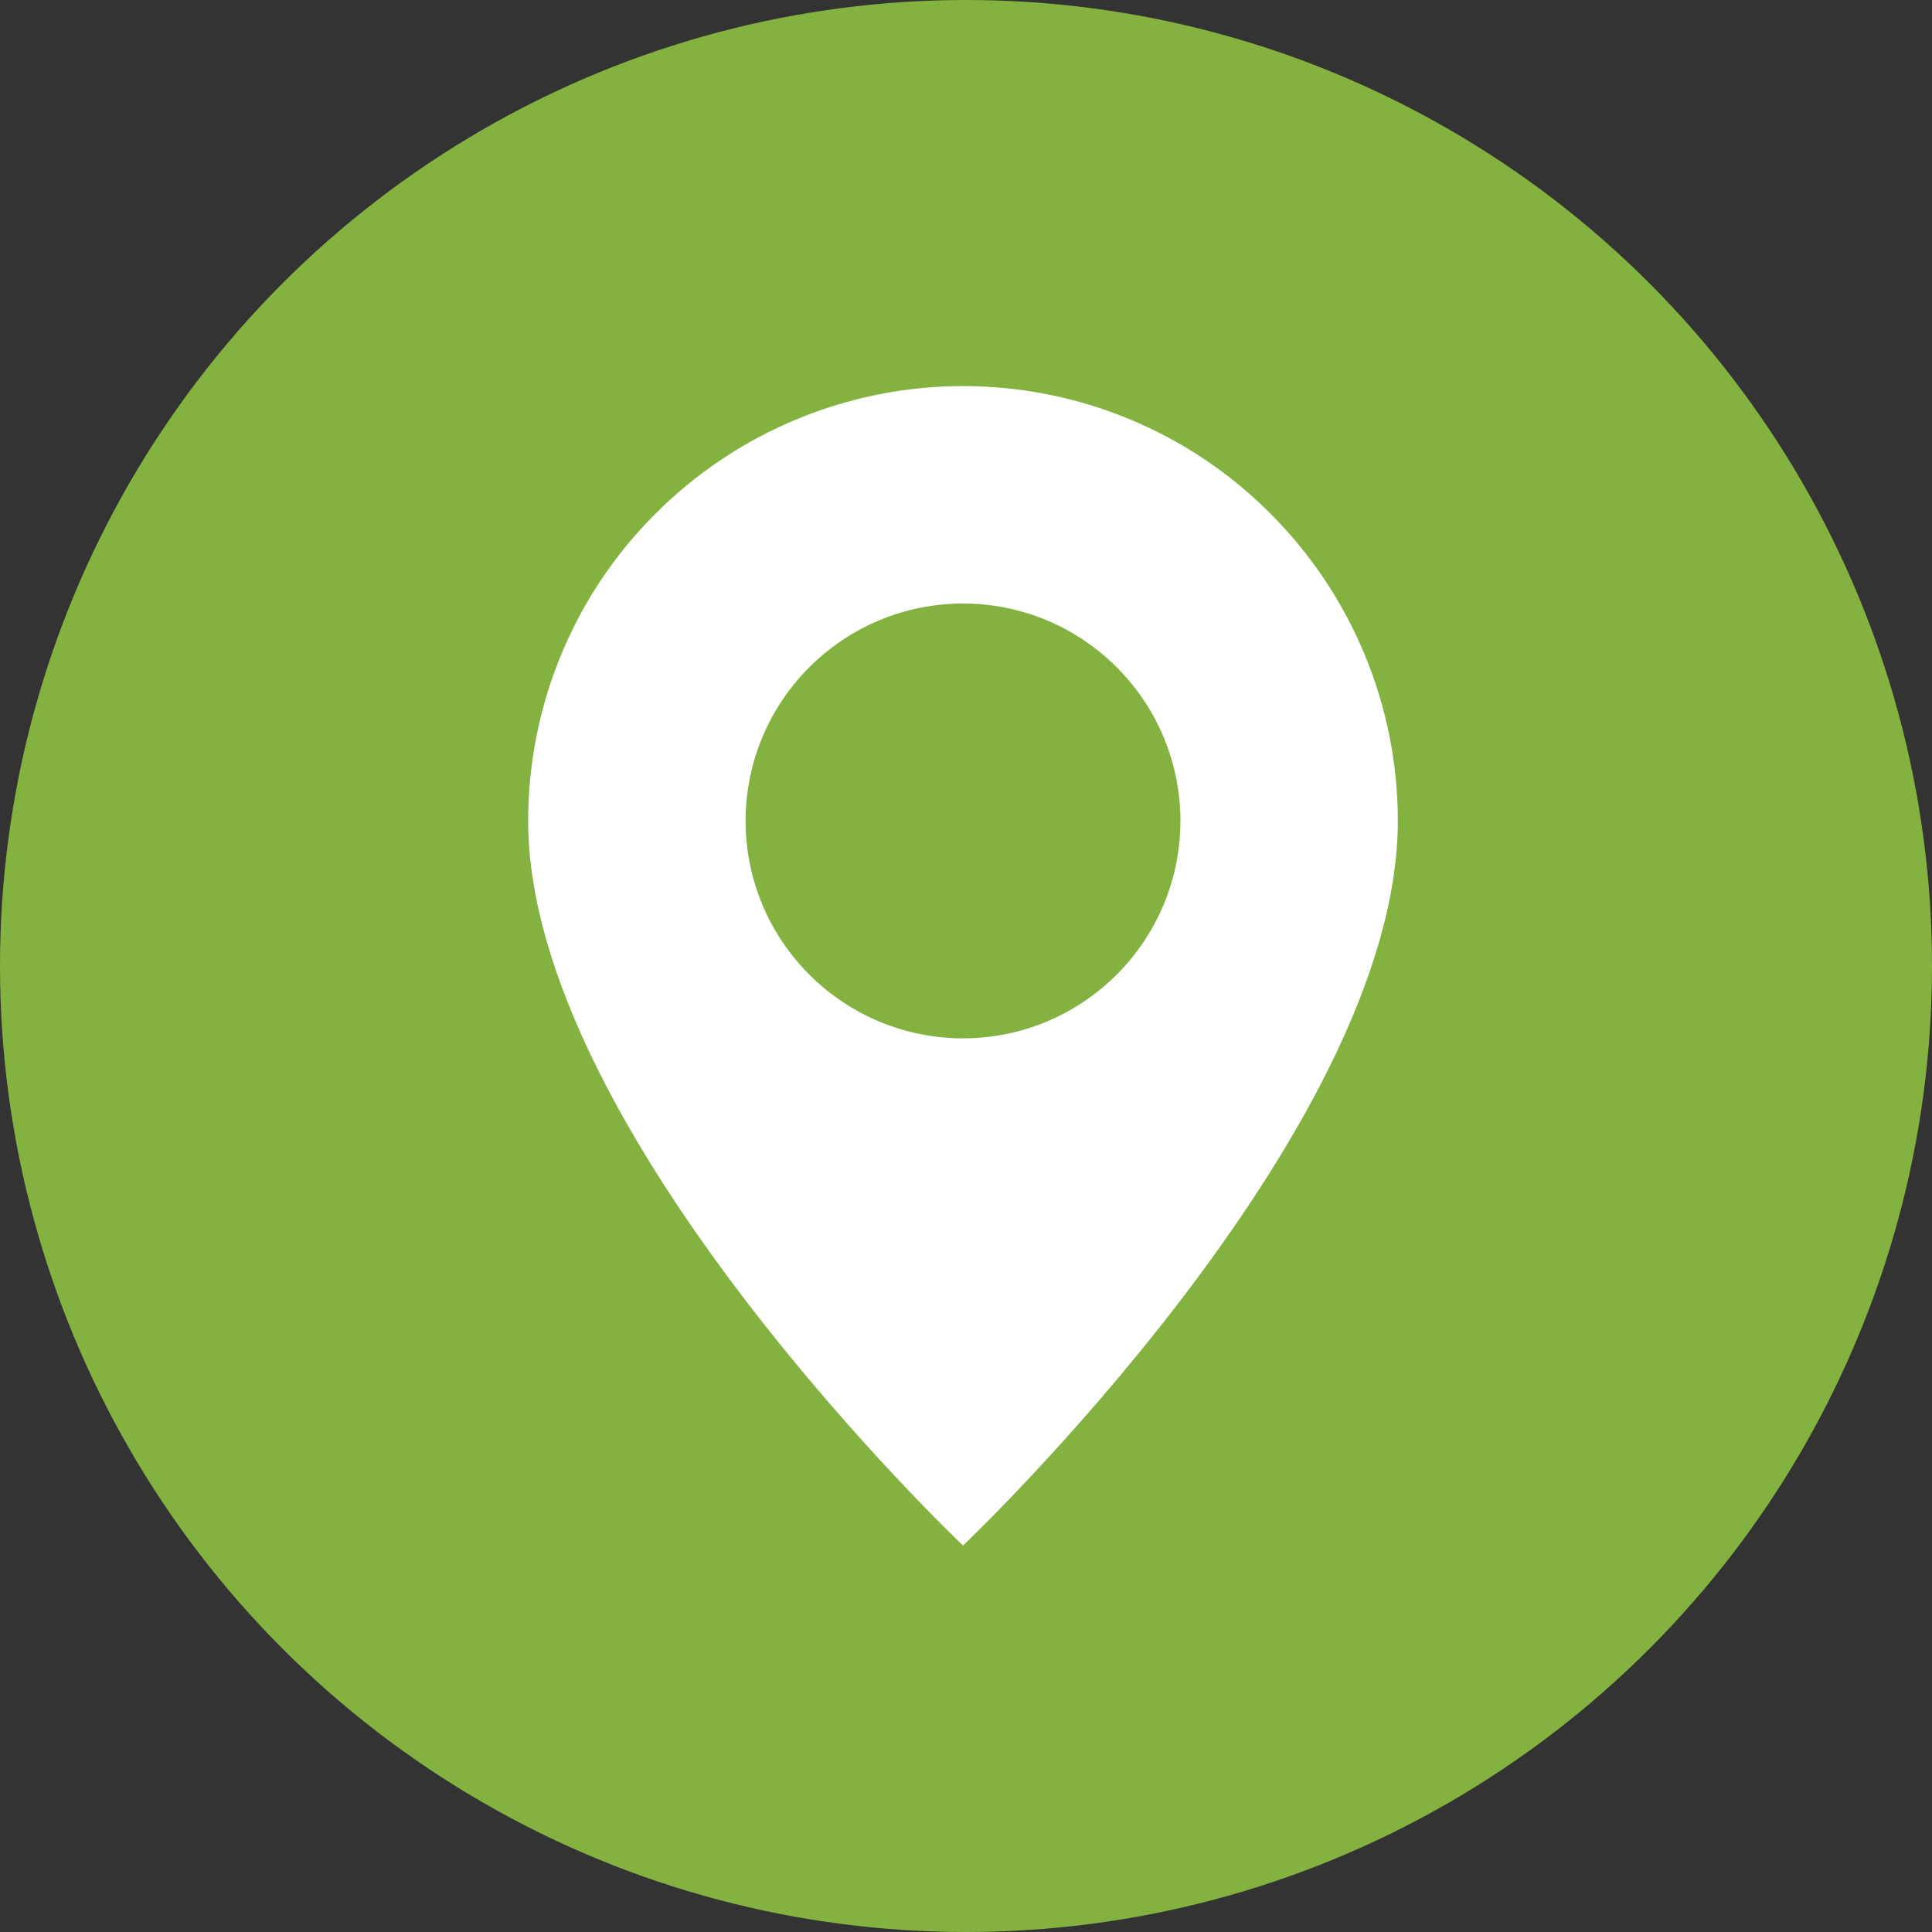 <?xml version="1.0" encoding="UTF-8"?>
<svg id="_Слой_2" data-name="Слой 2" xmlns="http://www.w3.org/2000/svg" viewBox="0 0 51.54 51.54">
  <rect x="0" y="0" width="51.54" height="51.54" fill="#333333" stroke="none"/>
  <defs>
    <style>
      .cls-1 {
        fill: #fff;
      }

      .cls-2 {
        fill: #84b240;
      }
    </style>
  </defs>
  <g id="Layer_1" data-name="Layer 1">
    <g id="i_address_primary">
      <circle class="cls-2" cx="25.77" cy="25.77" r="25.77"/>
      <path class="cls-1" d="m25.69,27.7c1.54,0,3.01-.61,4.1-1.7,1.09-1.09,1.7-2.56,1.7-4.1s-.61-3.01-1.7-4.1c-1.09-1.09-2.56-1.7-4.1-1.7s-3.01.61-4.1,1.7c-1.09,1.09-1.7,2.56-1.7,4.1s.61,3.01,1.7,4.1c1.09,1.09,2.56,1.7,4.1,1.7Zm0,13.53s-11.6-10.99-11.6-19.33c0-3.08,1.22-6.03,3.4-8.2,2.17-2.17,5.12-3.4,8.2-3.4s6.03,1.22,8.2,3.4c2.17,2.17,3.4,5.12,3.4,8.2,0,8.34-11.6,19.33-11.6,19.33Z"/>
    </g>
  </g>
</svg>